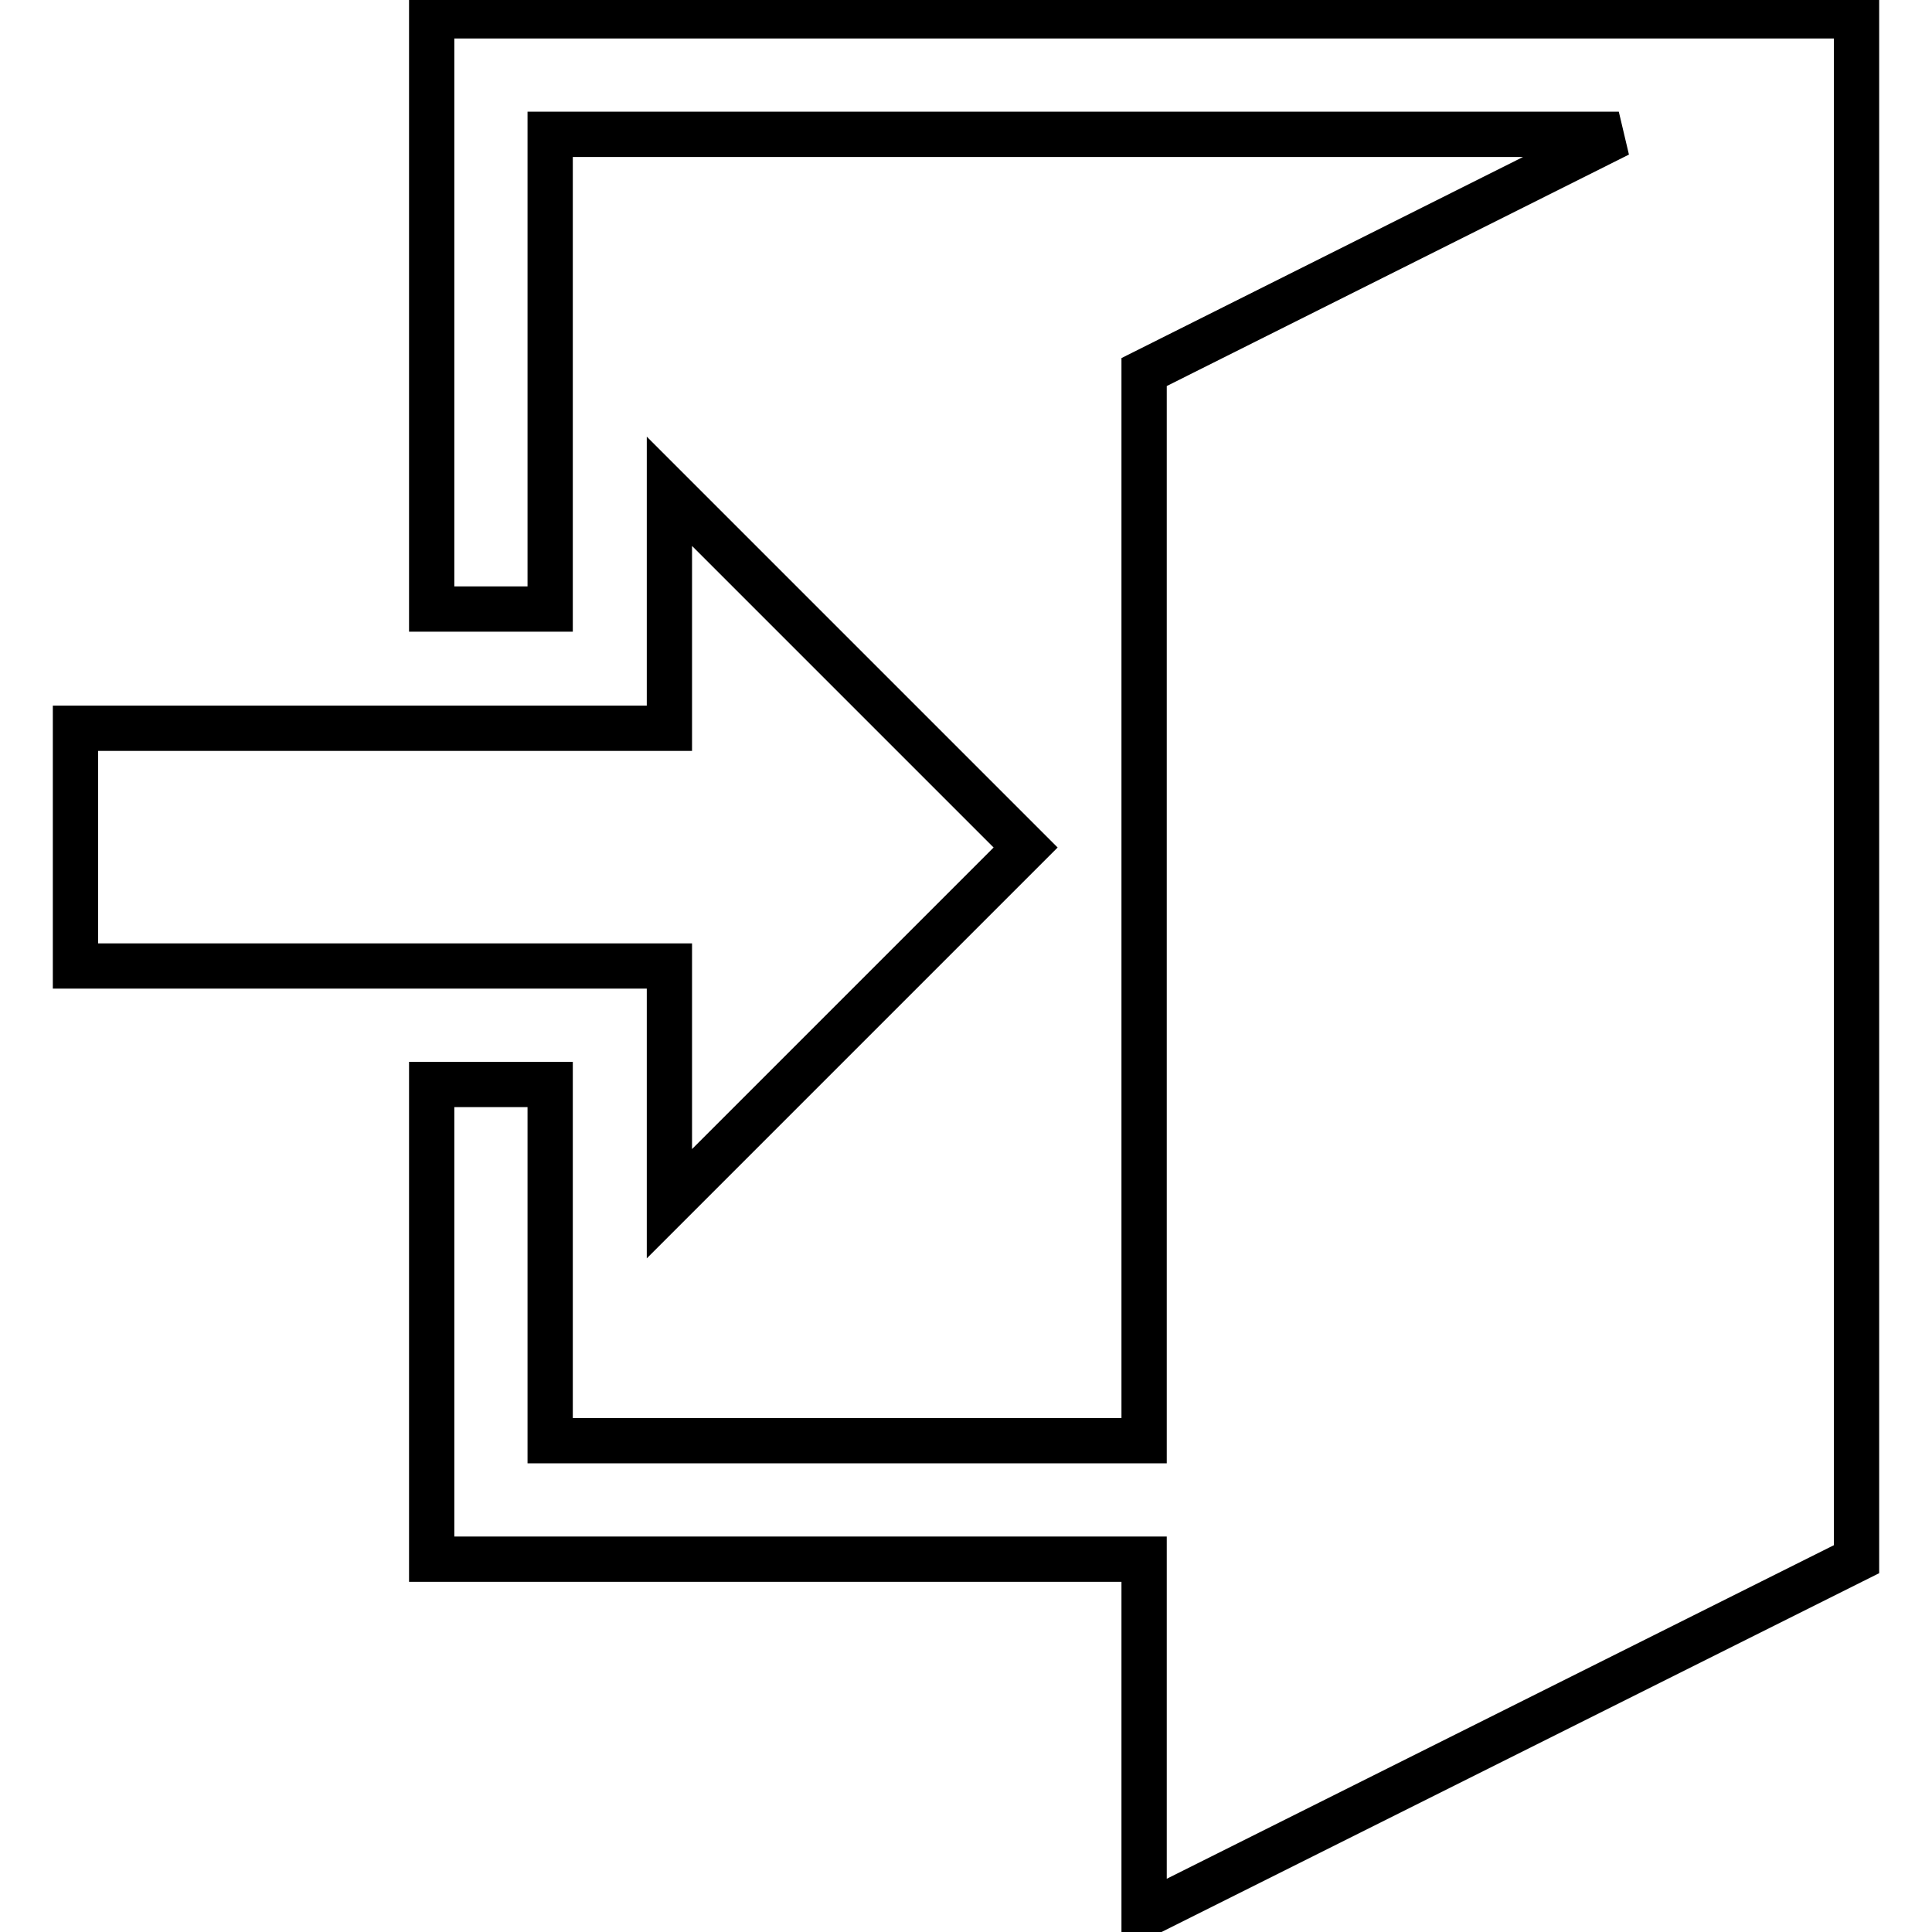 <?xml version="1.0" encoding="utf-8"?>
<!-- Svg Vector Icons : http://www.onlinewebfonts.com/icon -->
<!DOCTYPE svg PUBLIC "-//W3C//DTD SVG 1.1//EN" "http://www.w3.org/Graphics/SVG/1.1/DTD/svg11.dtd">
<svg version="1.1" xmlns="http://www.w3.org/2000/svg" xmlns:xlink="http://www.w3.org/1999/xlink" x="0px" y="0px" viewBox="0 0 256 256" enable-background="new 0 0 256 256" xml:space="preserve">
<g> <path stroke-width="6" fill-opacity="0" stroke="#000000"  d="M88.7,128H10V96.5h78.7V65.1l47.2,47.2l-47.2,47.2V128z M246,2.1v204.5l-94.4,47.2v-47.2H57.2v-62.9h15.7 v47.2h78.7V49.3l62.9-31.5H72.9v62.9H57.2V2.1H246z"/></g>
</svg>
